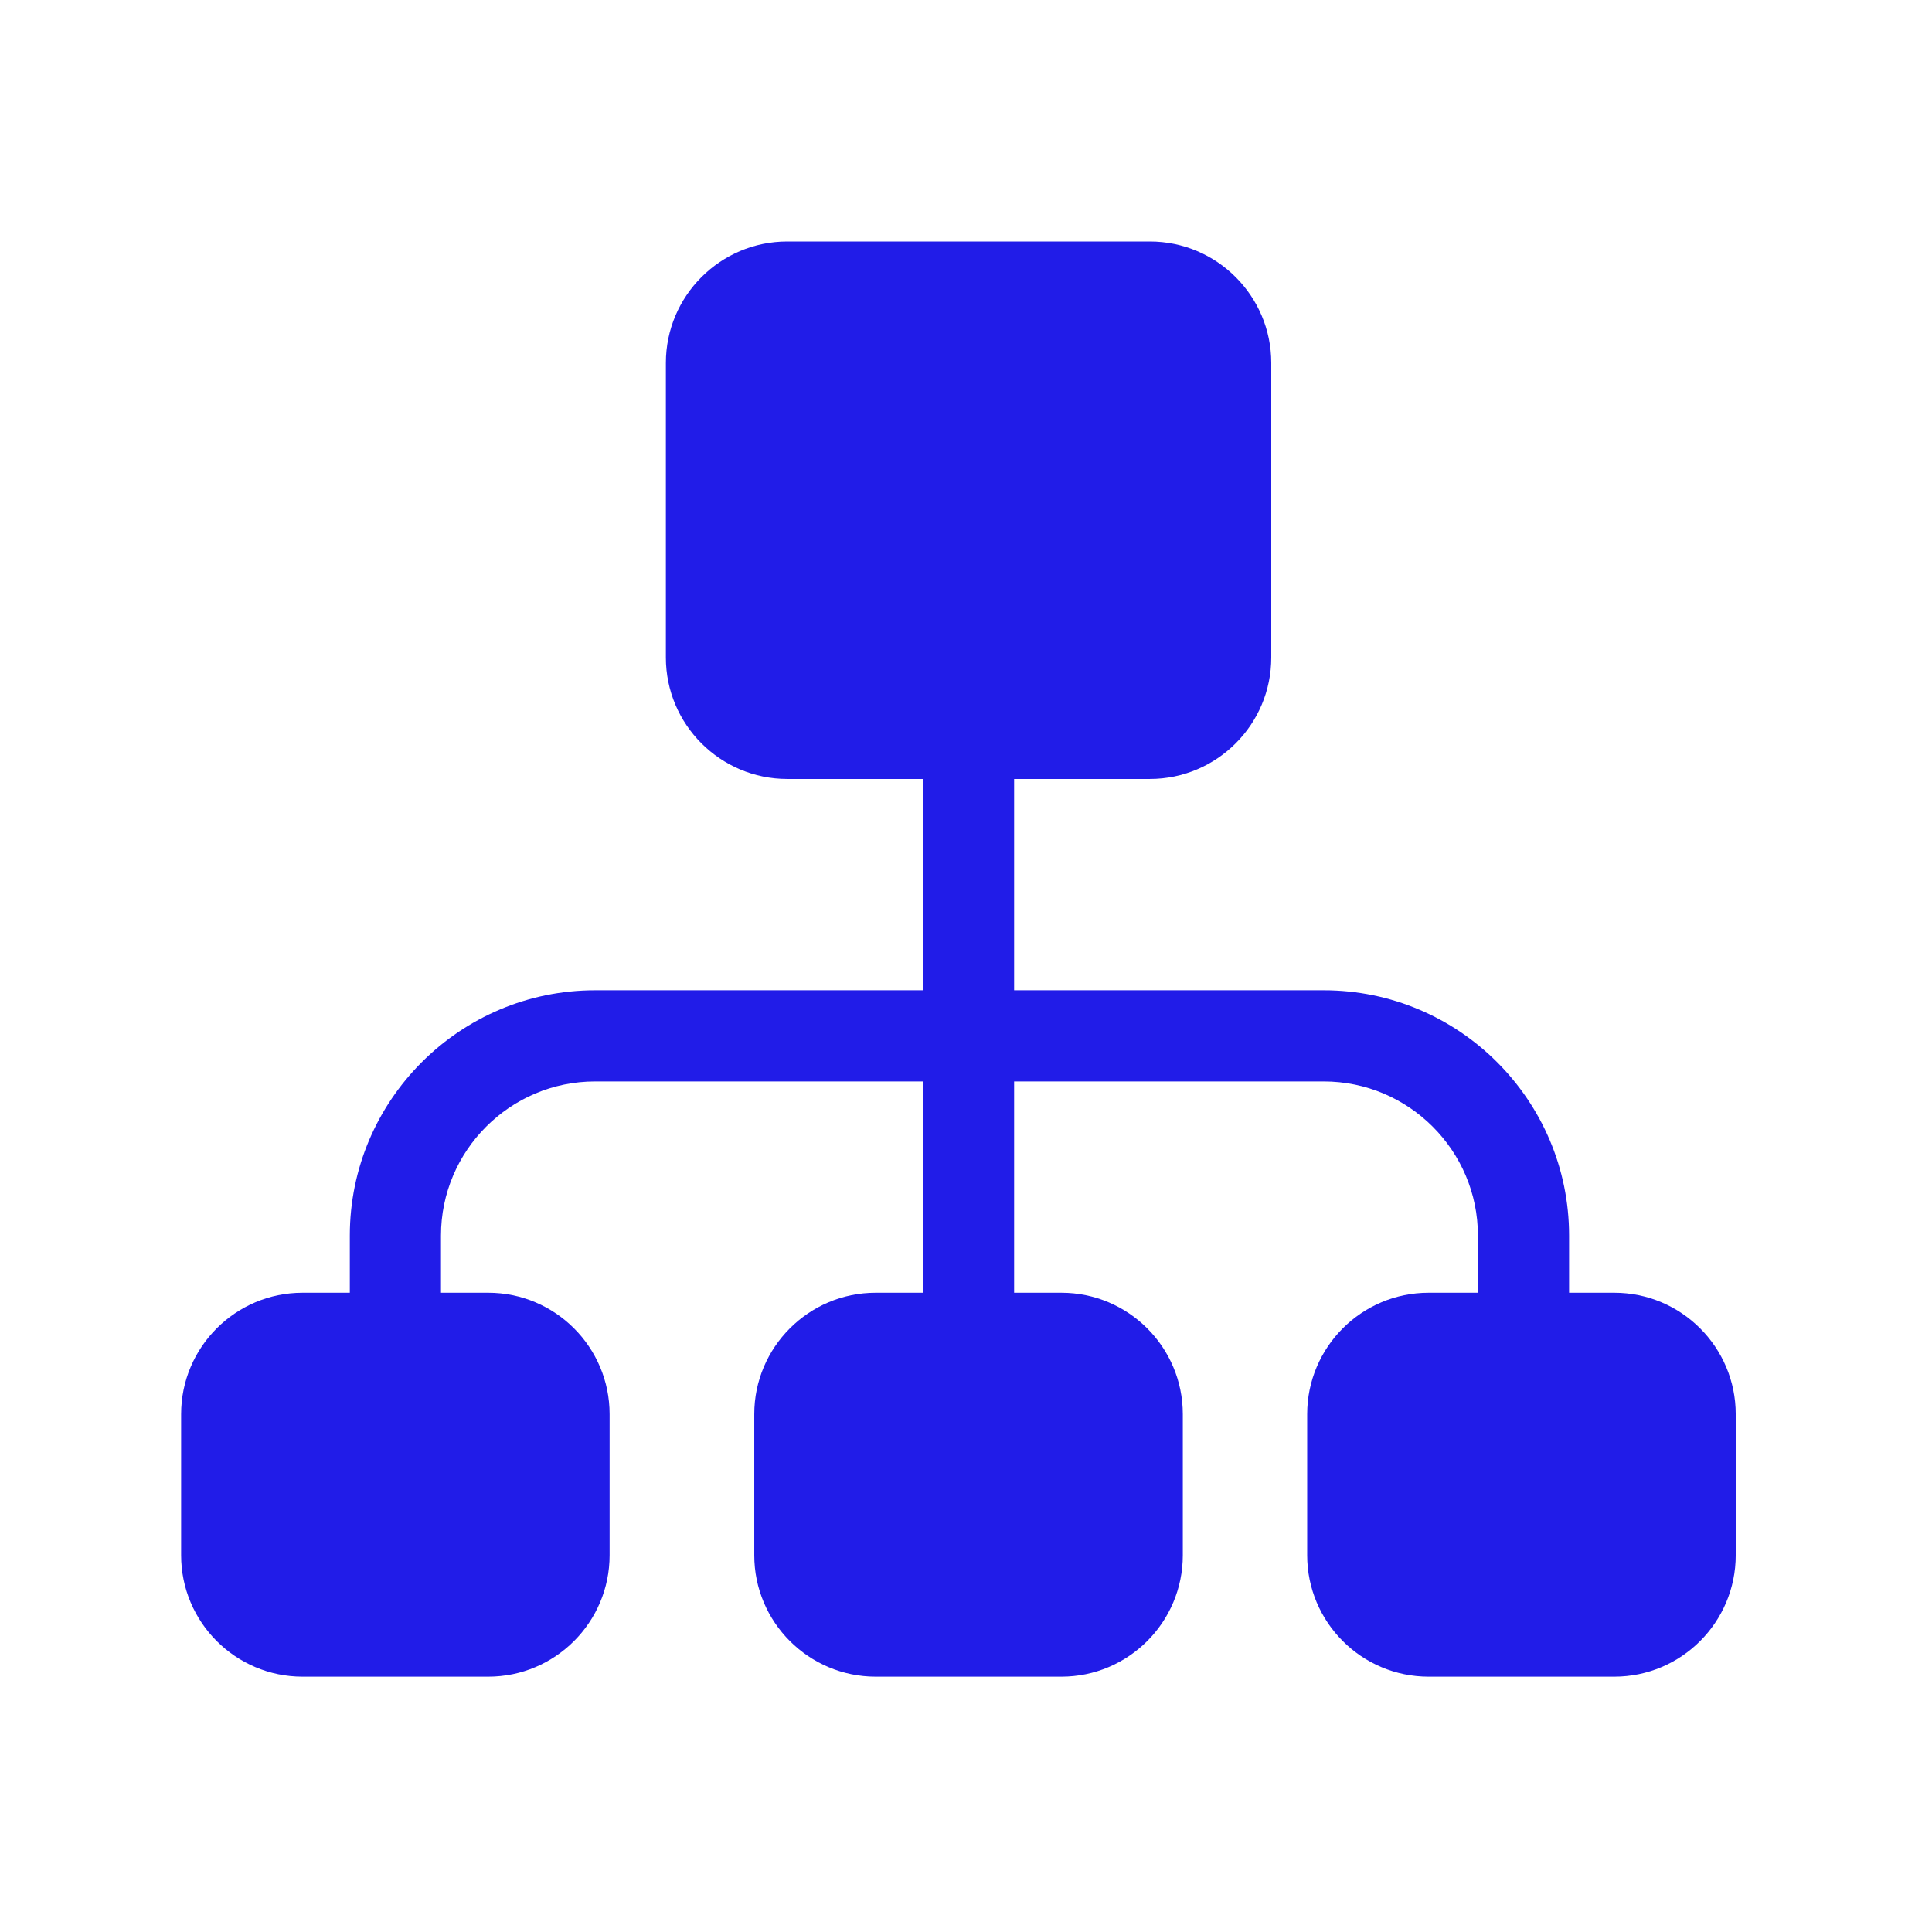 <svg width="32" height="32" viewBox="0 0 32 32" fill="none" xmlns="http://www.w3.org/2000/svg">
<path d="M26.738 21.412H25.989V20.465C25.989 18.225 24.166 16.402 21.925 16.402H16.797V12.902H19.045C20.154 12.902 21.056 12 21.056 10.891V6.011C21.056 4.902 20.154 4 19.045 4H13.039C11.931 4 11.029 4.902 11.029 6.011V10.891C11.029 12 11.931 12.902 13.039 12.902H15.287V16.402H9.857C7.617 16.402 5.794 18.225 5.794 20.465V21.412H5.011C3.902 21.412 3 22.314 3 23.423V25.76C3 26.869 3.902 27.771 5.011 27.771H8.087C9.195 27.771 10.097 26.869 10.097 25.76V23.423C10.097 22.314 9.195 21.412 8.087 21.412H7.304V20.465C7.304 19.058 8.449 17.912 9.857 17.912H15.287V21.412H14.504C13.396 21.412 12.493 22.314 12.493 23.423V25.76C12.493 26.869 13.396 27.771 14.504 27.771H17.58C18.689 27.771 19.591 26.869 19.591 25.76V23.423C19.591 22.314 18.689 21.412 17.58 21.412H16.797V17.912H21.925C23.333 17.912 24.479 19.058 24.479 20.465V21.412H23.662C22.553 21.412 21.651 22.314 21.651 23.423V25.76C21.651 26.869 22.553 27.771 23.662 27.771H26.738C27.847 27.771 28.749 26.869 28.749 25.76V23.423C28.749 22.314 27.847 21.412 26.738 21.412Z" fill="#211CE8"/>
</svg>
